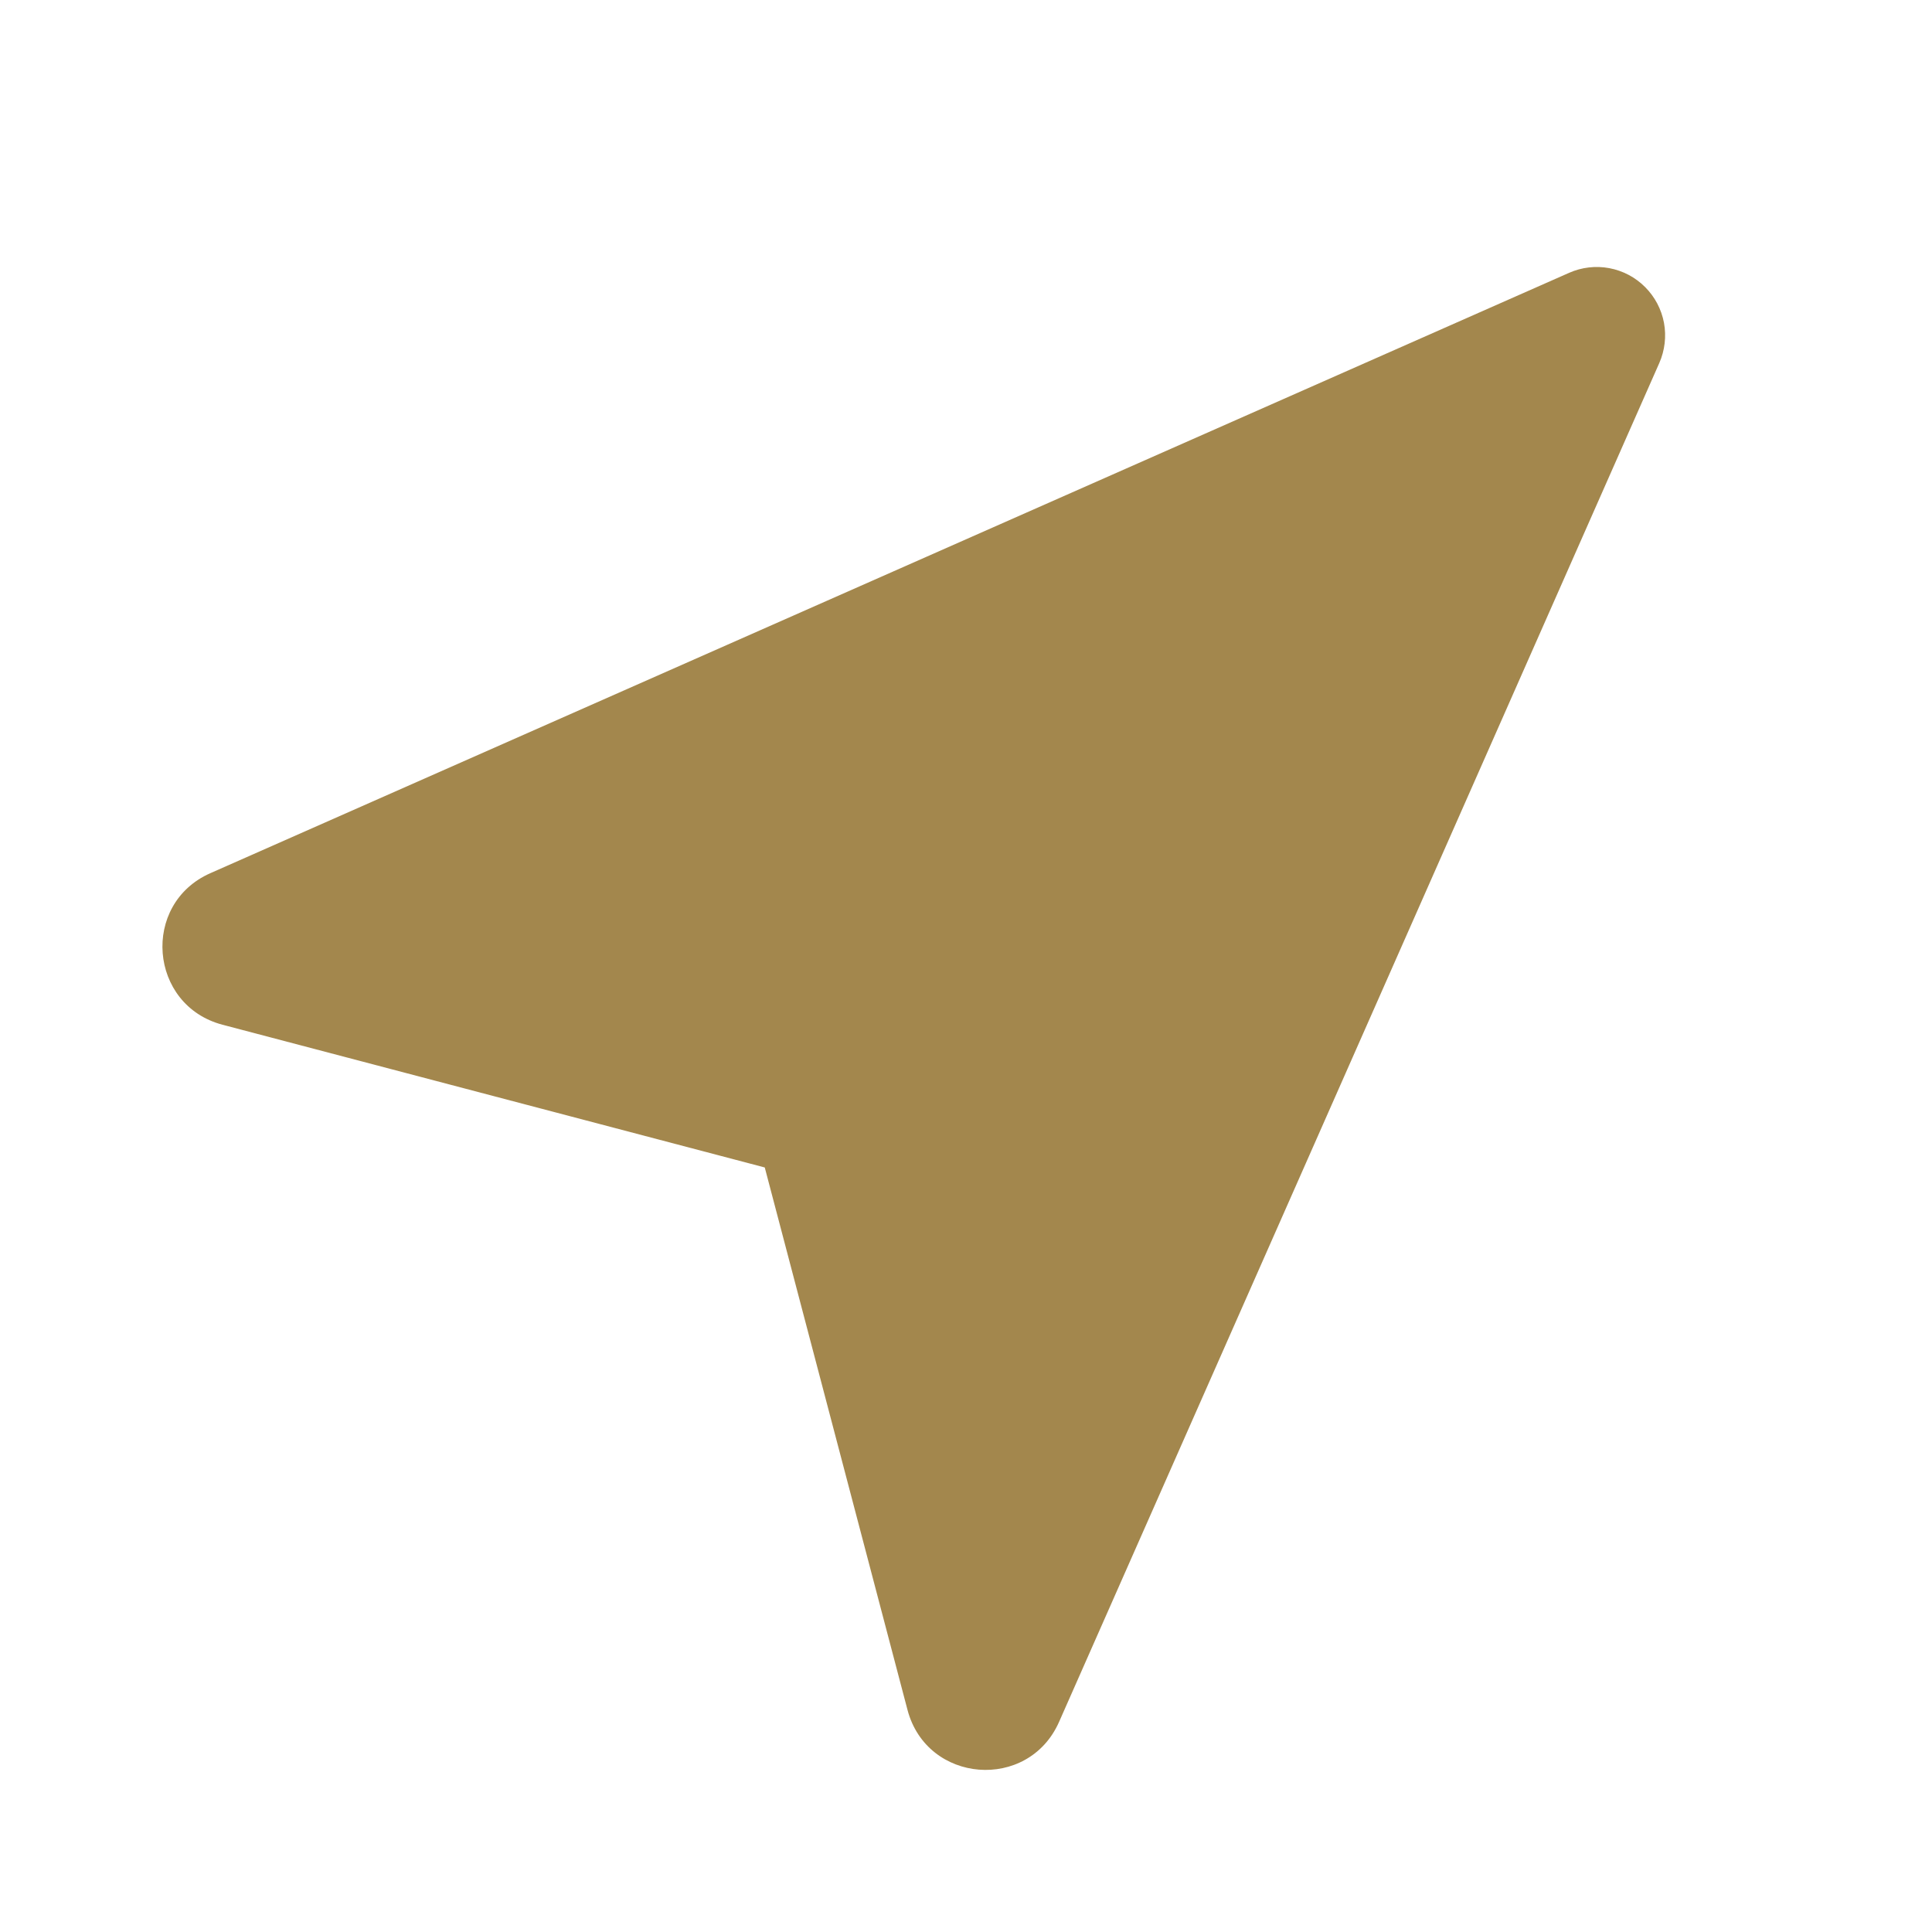 <?xml version="1.0" encoding="UTF-8"?> <svg xmlns="http://www.w3.org/2000/svg" width="25" height="25" viewBox="0 0 25 25" fill="none"><path d="M9.896 15.107L2.879 13.26C1.926 13.008 1.821 11.697 2.722 11.299L20.305 3.53C20.468 3.458 20.65 3.437 20.825 3.47C21 3.503 21.162 3.588 21.288 3.715C21.414 3.841 21.499 4.002 21.532 4.178C21.564 4.353 21.543 4.534 21.471 4.698L13.704 22.282C13.305 23.183 11.994 23.079 11.743 22.126L9.896 15.107Z" fill="#A3874D"></path></svg> 